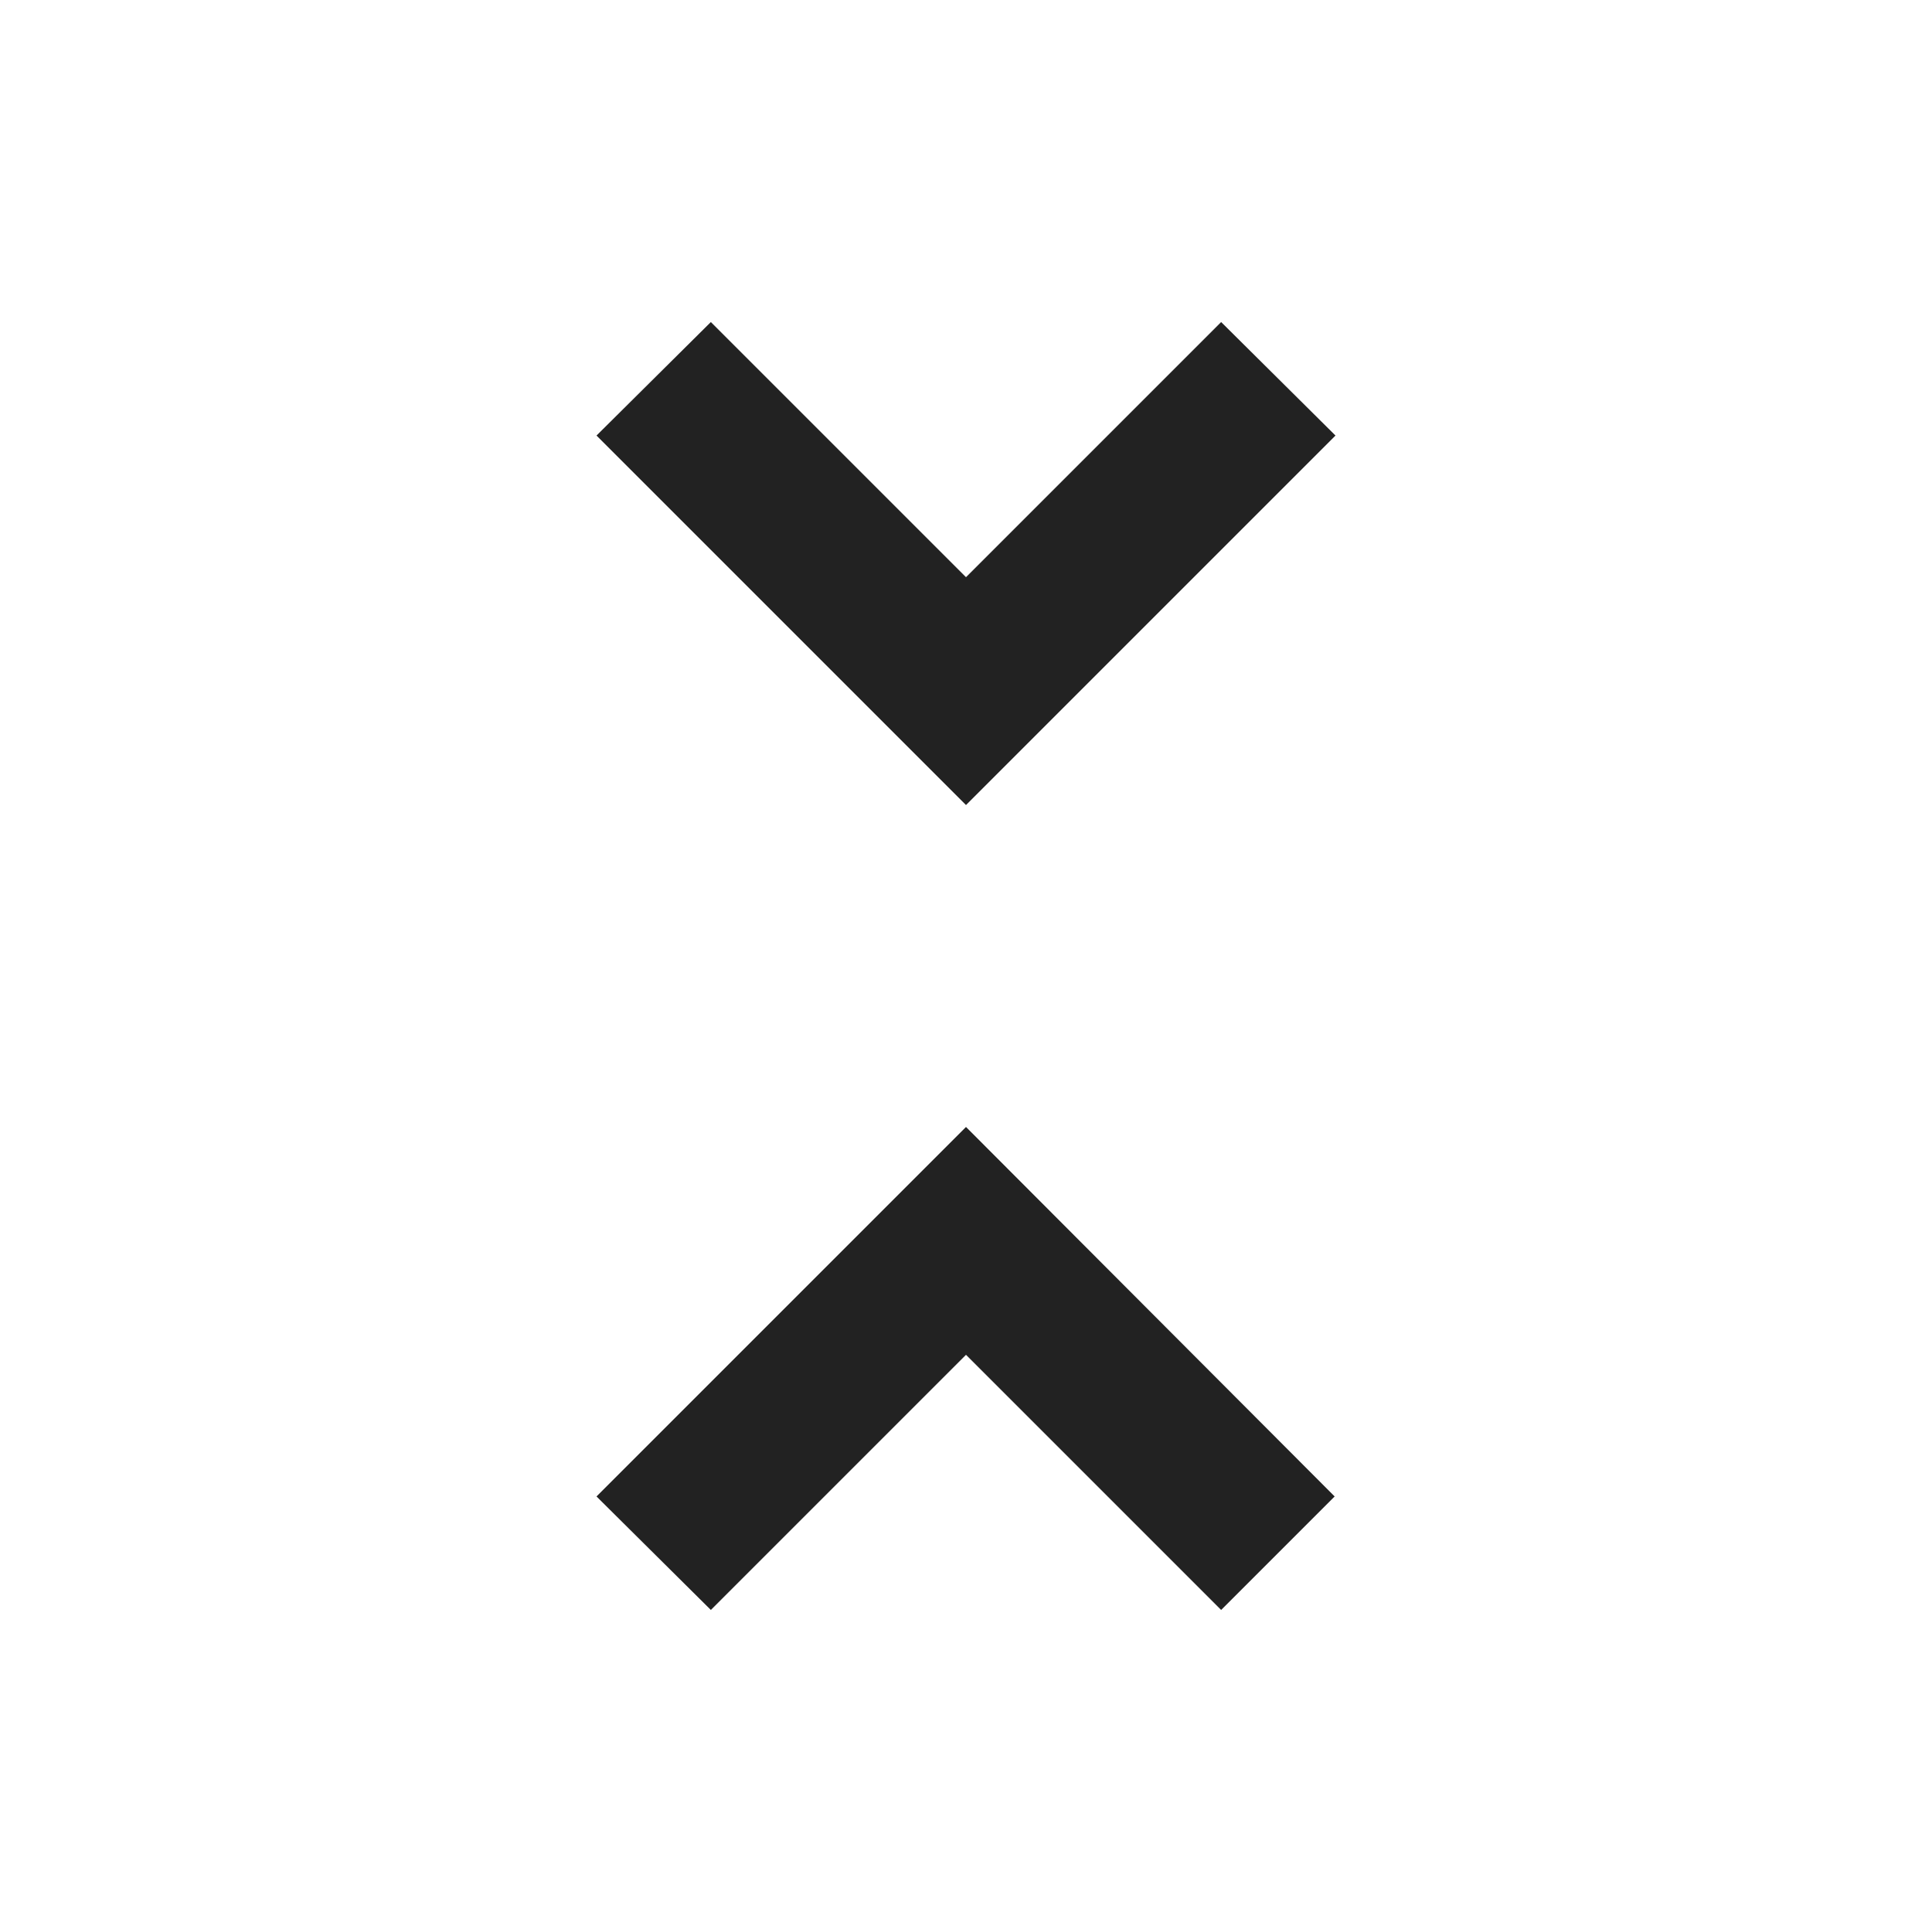 <svg width="16" height="16" viewBox="0 0 16 16" fill="none" xmlns="http://www.w3.org/2000/svg">
<g clip-path="url(#clip0_465_1086)">
<path d="M4.94 12.393L5.887 13.333L8 11.22L10.113 13.333L11.053 12.393L8 9.333L4.94 12.393ZM11.06 3.607L10.113 2.667L8 4.78L5.887 2.667L4.94 3.607L8 6.667L11.06 3.607Z" fill="#222222"/>
</g>
<defs>
<clipPath id="clip0_465_1086">
<rect width="16" height="16" fill="white"/>
</clipPath>
</defs>
</svg>
